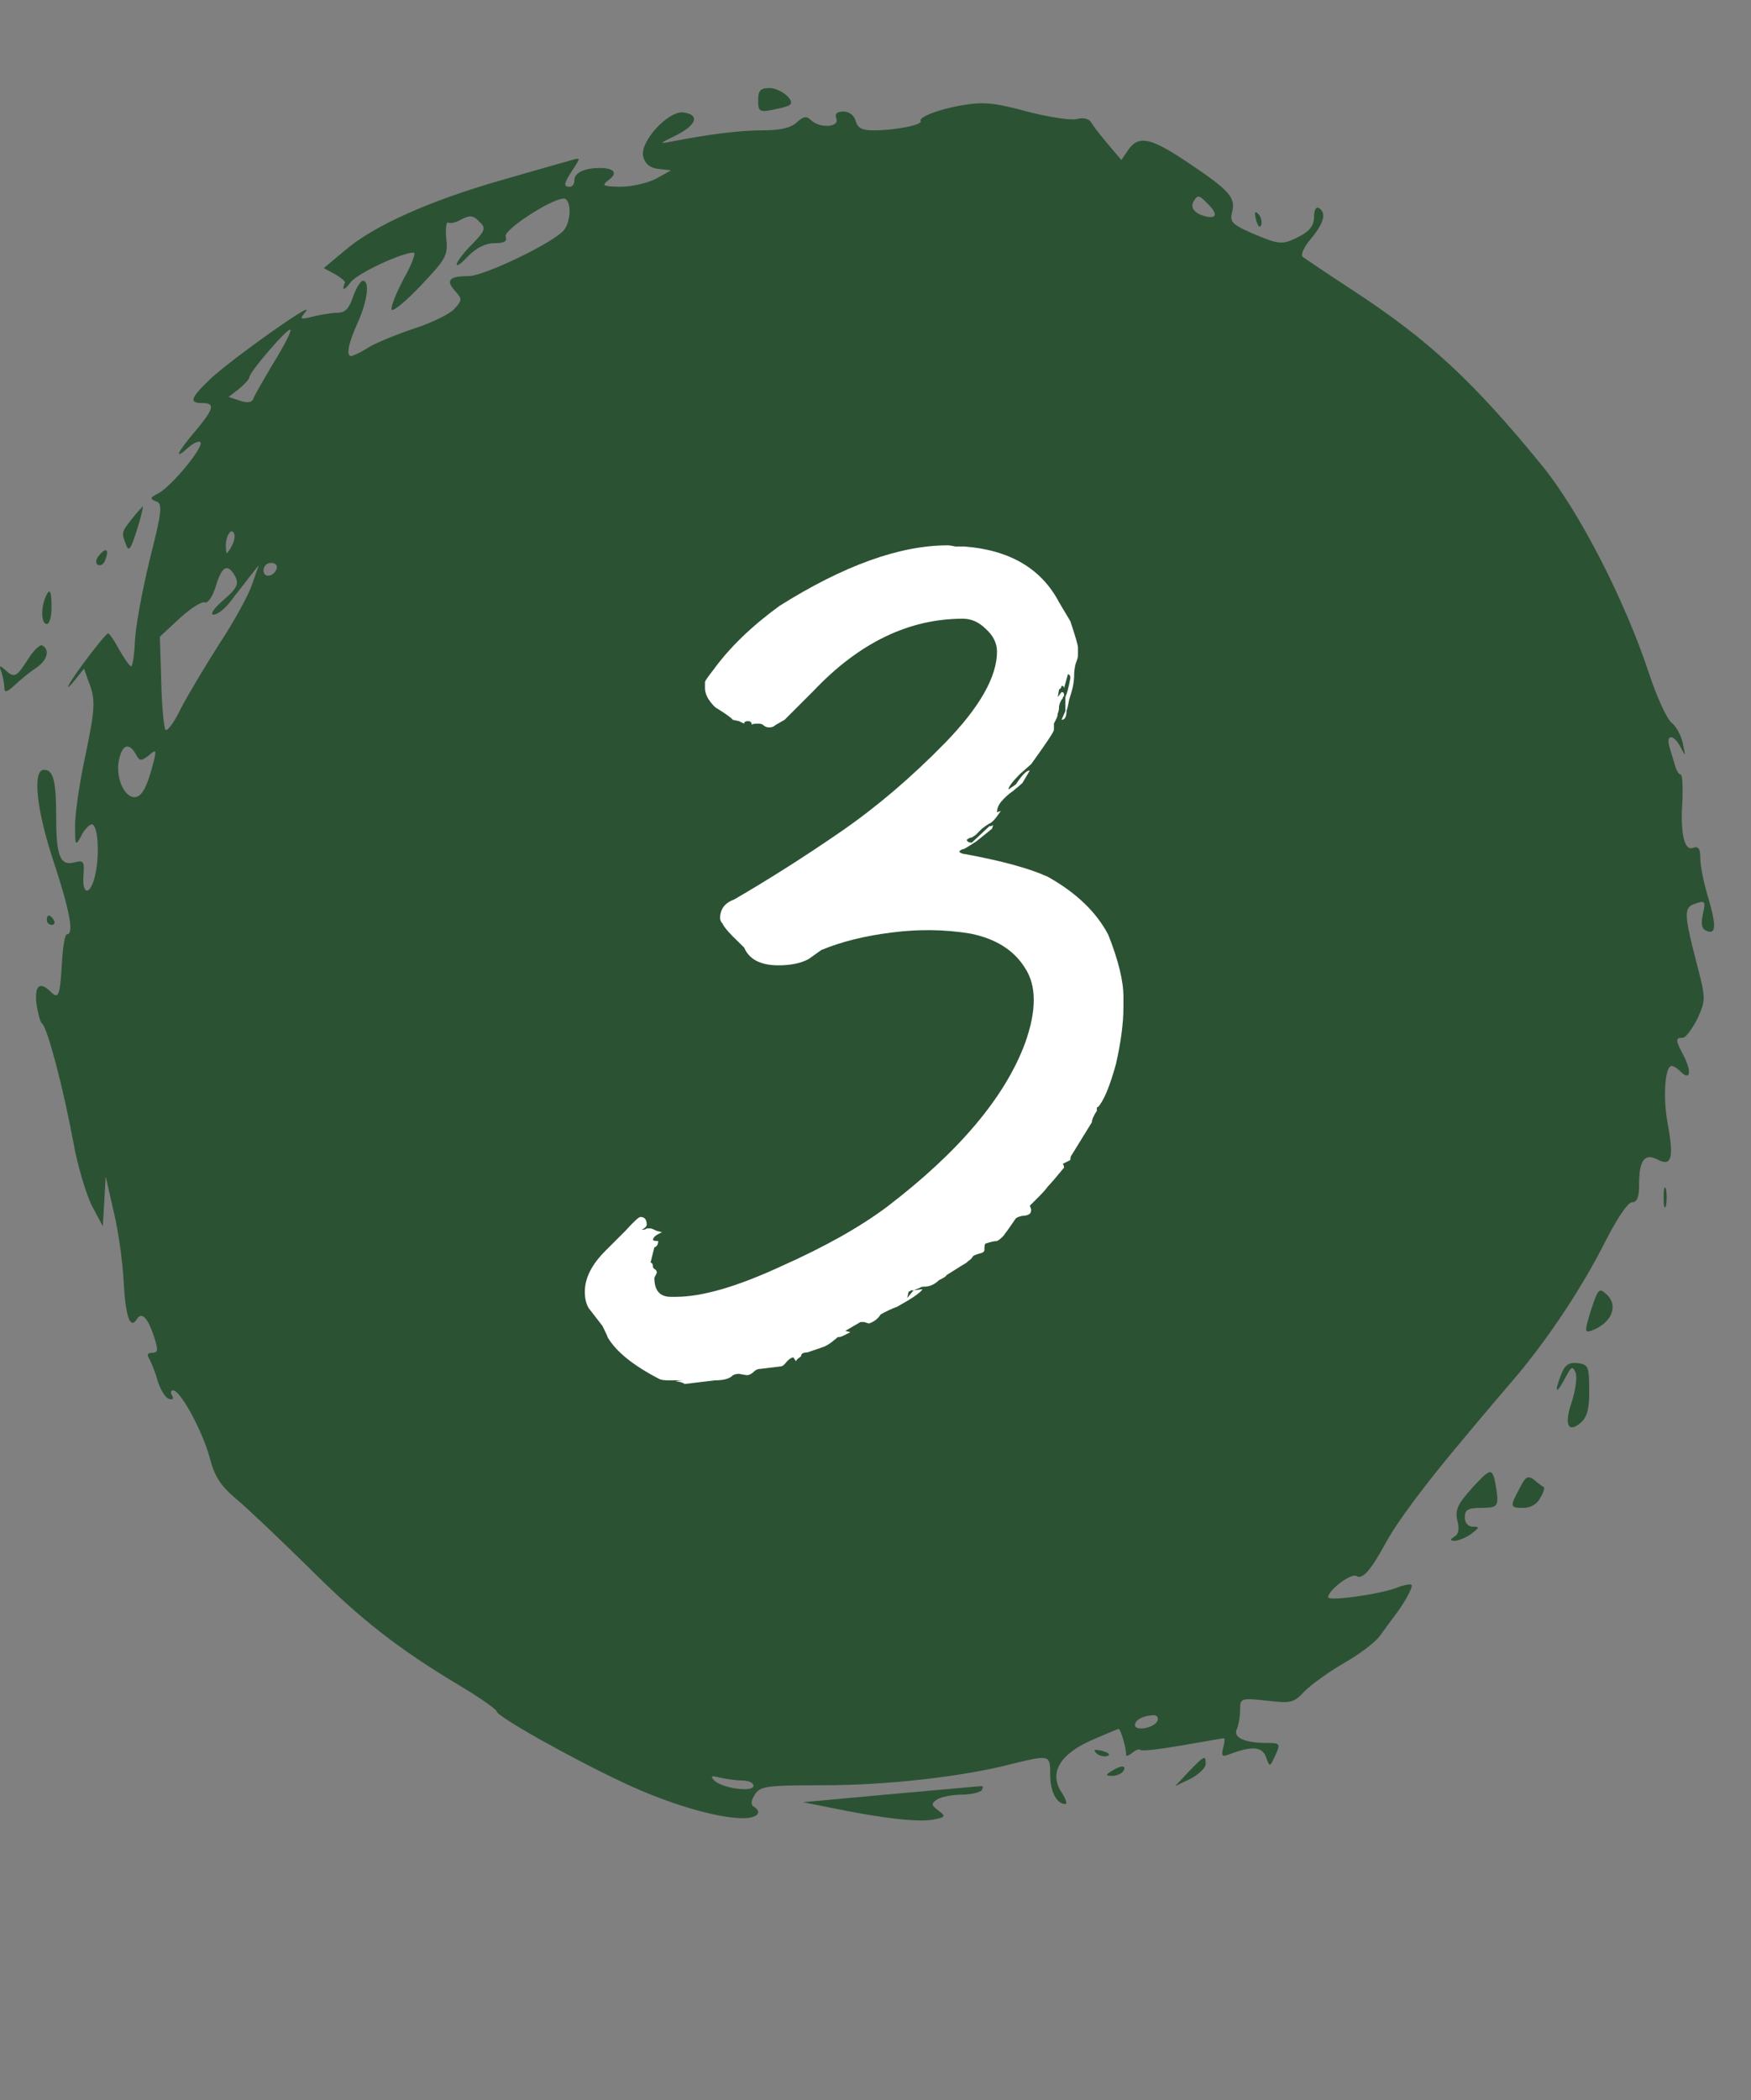 <svg version="1.0" preserveAspectRatio="xMidYMid meet" height="229" viewBox="0 0 143.25 171.75" zoomAndPan="magnify" width="191" xmlns:xlink="http://www.w3.org/1999/xlink" xmlns="http://www.w3.org/2000/svg"><rect x="0" y="0" width="143.25" height="171.75" fill="#808080" stroke="none"/><defs><g></g></defs><path fill-rule="nonzero" fill-opacity="1" d="M 62.023 8.199 C 62.023 9.121 62.141 9.199 63.258 8.969 C 63.914 8.855 64.566 8.66 64.645 8.547 C 65.031 8.16 63.797 7.199 62.949 7.199 C 62.219 7.199 62.023 7.395 62.023 8.199 Z M 62.023 8.199" fill="#2c5234"></path><path fill-rule="nonzero" fill-opacity="1" d="M 78.598 8.625 C 76.824 8.93 75.129 9.586 75.32 9.891 C 75.512 10.199 73.316 10.66 71.43 10.66 C 70.543 10.66 70.156 10.469 70.004 9.891 C 69.887 9.43 69.461 9.121 69 9.121 C 68.461 9.121 68.27 9.316 68.422 9.699 C 68.691 10.43 67.035 10.508 66.34 9.816 C 65.992 9.469 65.723 9.508 65.184 10.008 C 64.684 10.469 63.797 10.66 62.371 10.66 C 60.484 10.66 58.055 10.969 54.895 11.582 C 53.891 11.777 53.93 11.738 55.281 11.082 C 56.977 10.238 57.285 9.391 55.934 9.199 C 54.703 9.008 52.312 11.582 52.621 12.812 C 52.773 13.391 53.16 13.738 53.855 13.812 L 54.895 13.93 L 53.66 14.621 C 52.969 14.965 51.695 15.273 50.77 15.273 C 49.305 15.234 49.191 15.199 49.77 14.734 C 50.578 14.16 50.27 13.738 49.074 13.738 C 47.805 13.738 46.992 14.121 46.992 14.734 C 46.992 15.043 46.84 15.273 46.609 15.273 C 46.07 15.273 46.105 15.004 46.879 13.852 C 47.496 12.891 47.496 12.891 46.801 13.082 C 46.375 13.199 43.793 13.93 41.02 14.734 C 35.199 16.391 30.535 18.465 28.188 20.504 L 26.488 21.926 L 27.414 22.426 C 27.879 22.695 28.262 23.004 28.223 23.117 C 27.914 23.809 28.188 23.77 28.688 23.078 C 29.188 22.387 32.848 20.656 33.852 20.656 C 34.043 20.656 33.695 21.617 33.043 22.77 C 32.426 23.926 31.961 25.078 32.039 25.309 C 32.117 25.539 33.195 24.656 34.43 23.348 C 36.473 21.195 36.664 20.887 36.512 19.543 C 36.434 18.695 36.512 18.121 36.664 18.195 C 36.82 18.312 37.32 18.195 37.781 17.926 C 38.438 17.582 38.746 17.621 39.207 18.121 C 39.785 18.656 39.711 18.852 38.59 20.004 C 37.898 20.695 37.359 21.426 37.359 21.617 C 37.359 21.848 37.781 21.504 38.32 20.926 C 38.977 20.273 39.711 19.887 40.441 19.887 C 41.25 19.887 41.52 19.734 41.367 19.352 C 41.137 18.773 45.684 15.891 46.262 16.273 C 46.762 16.582 46.684 18.121 46.145 18.812 C 45.336 19.812 39.633 22.578 38.32 22.578 C 36.742 22.578 36.434 22.926 37.242 23.809 C 37.82 24.465 37.82 24.539 37.164 25.27 C 36.82 25.656 35.355 26.387 33.93 26.848 C 32.539 27.309 30.844 28 30.191 28.383 C 29.535 28.809 28.879 29.113 28.727 29.113 C 28.301 29.113 28.492 28.078 29.266 26.387 C 30.074 24.578 30.266 22.965 29.688 22.965 C 29.496 22.965 29.148 23.539 28.879 24.27 C 28.57 25.23 28.223 25.578 27.609 25.578 C 27.145 25.578 26.258 25.73 25.602 25.887 C 24.523 26.156 24.484 26.117 25.023 25.461 C 25.836 24.465 18.973 29.344 17.238 30.961 C 15.582 32.535 15.43 32.961 16.547 32.961 C 17.625 32.961 17.512 33.422 15.969 35.266 C 14.465 37.035 14.195 37.688 15.391 36.613 C 15.812 36.227 16.277 36.035 16.391 36.152 C 16.738 36.496 14.043 39.766 12.961 40.34 C 12.27 40.688 12.23 40.801 12.77 40.996 C 13.309 41.188 13.27 41.727 12.23 45.84 C 11.613 48.375 11.074 51.375 11.035 52.453 C 10.996 53.566 10.844 54.488 10.727 54.488 C 10.609 54.488 10.188 53.875 9.762 53.145 C 9.379 52.414 8.953 51.797 8.84 51.797 C 8.605 51.836 6.102 55.105 5.641 55.988 C 5.445 56.336 5.68 56.18 6.102 55.645 L 6.871 54.68 L 7.258 55.758 C 7.836 57.219 7.797 57.949 6.91 62.141 C 6.488 64.141 6.141 66.562 6.141 67.523 C 6.141 69.176 6.18 69.215 6.641 68.367 C 6.871 67.867 7.297 67.445 7.488 67.406 C 7.992 67.367 8.184 69.715 7.797 71.52 C 7.414 73.25 6.68 73.289 6.836 71.52 C 6.91 70.445 6.836 70.328 6.102 70.52 C 4.945 70.828 4.598 70.059 4.598 66.906 C 4.598 63.832 4.367 62.949 3.598 62.949 C 2.633 62.949 2.98 66.254 4.406 70.52 C 5.715 74.48 6.062 76.402 5.484 76.402 C 5.293 76.402 5.137 77.48 5.062 78.789 C 4.906 81.441 4.793 81.746 4.137 81.094 C 3.25 80.211 2.824 80.594 2.98 82.055 C 3.098 82.863 3.289 83.594 3.441 83.707 C 3.867 83.977 5.176 88.977 5.984 93.32 C 6.332 95.32 7.066 97.703 7.527 98.625 L 8.414 100.277 L 8.531 98.242 L 8.645 96.203 L 9.301 99.086 C 9.688 100.664 10.031 103.199 10.109 104.699 C 10.266 107.699 10.648 108.738 11.188 107.891 C 11.574 107.238 12.074 107.699 12.617 109.352 C 12.961 110.43 12.922 110.621 12.461 110.621 C 12.074 110.621 12 110.773 12.191 111.082 C 12.344 111.352 12.691 112.16 12.887 112.891 C 13.117 113.621 13.5 114.273 13.809 114.387 C 14.117 114.504 14.234 114.387 14.078 114.117 C 13.926 113.887 13.965 113.695 14.156 113.695 C 14.773 113.695 16.586 117.078 17.164 119.23 C 17.547 120.73 18.051 121.5 19.281 122.539 C 20.168 123.27 22.828 125.805 25.18 128.113 C 29.574 132.496 32.539 134.805 37.668 137.879 C 39.285 138.84 40.633 139.801 40.633 139.953 C 40.633 140.34 46.609 143.723 51.039 145.797 C 54.625 147.488 58.633 148.684 60.793 148.684 C 61.984 148.684 62.41 148.184 61.641 147.723 C 61.406 147.566 61.445 147.223 61.754 146.758 C 62.18 146.066 62.68 145.992 67.383 145.992 C 72.508 145.992 78.789 145.297 82.875 144.223 C 85.883 143.492 85.918 143.492 85.918 145.145 C 85.918 146.527 86.461 147.527 87.152 147.527 C 87.344 147.527 87.191 147.105 86.844 146.566 C 85.805 144.992 86.691 143.453 89.312 142.301 C 90.469 141.801 91.469 141.379 91.508 141.379 C 91.699 141.379 92.164 143.105 92.125 143.453 C 92.086 143.645 92.277 143.605 92.586 143.375 C 92.895 143.105 93.203 142.992 93.32 143.105 C 93.395 143.223 94.938 143.031 96.75 142.723 C 98.523 142.414 100.062 142.145 100.141 142.145 C 100.219 142.145 100.18 142.492 100.062 142.953 C 99.91 143.57 99.988 143.684 100.488 143.492 C 102.375 142.762 103.262 142.801 103.57 143.684 C 103.879 144.531 103.879 144.531 104.344 143.531 C 104.766 142.609 104.727 142.531 103.727 142.531 C 101.836 142.531 100.875 142.109 101.18 141.414 C 101.336 141.07 101.453 140.379 101.453 139.84 C 101.453 138.879 101.488 138.84 103.609 139.07 C 105.613 139.301 105.844 139.262 106.73 138.301 C 107.27 137.762 108.695 136.727 109.891 136.035 C 111.125 135.34 112.473 134.34 112.898 133.766 C 113.32 133.188 113.785 132.535 113.938 132.344 C 114.824 131.227 115.633 129.766 115.48 129.613 C 115.402 129.496 114.824 129.613 114.246 129.844 C 112.859 130.383 108.66 130.957 108.66 130.613 C 108.66 130.035 110.547 128.613 110.973 128.883 C 111.473 129.191 112.164 128.383 113.359 126.191 C 114.285 124.461 116.637 121.309 119.988 117.348 C 121.223 115.848 123.109 113.656 124.152 112.426 C 126.812 109.238 129.508 105.16 131.359 101.469 C 132.285 99.664 133.172 98.316 133.516 98.316 C 133.941 98.316 134.094 97.895 134.094 96.855 C 134.094 94.859 134.559 94.281 135.598 94.82 C 136.754 95.434 136.949 94.703 136.445 91.938 C 136.023 89.781 136.215 87.168 136.754 87.168 C 136.91 87.168 137.219 87.359 137.488 87.629 C 138.258 88.398 138.41 87.707 137.797 86.438 C 137.062 85.055 137.023 84.863 137.68 84.863 C 137.91 84.863 138.449 84.133 138.875 83.285 C 139.566 81.746 139.566 81.672 138.758 78.594 C 137.797 74.867 137.758 74.25 138.566 73.941 C 139.531 73.598 139.566 73.637 139.297 74.828 C 139.145 75.633 139.223 75.98 139.645 76.133 C 140.418 76.441 140.418 75.633 139.684 73.176 C 139.375 72.137 139.105 70.789 139.105 70.215 C 139.105 69.406 138.953 69.176 138.527 69.328 C 137.797 69.637 137.449 68.176 137.641 65.445 C 137.68 64.293 137.641 63.332 137.488 63.332 C 137.332 63.332 137.141 62.984 137.023 62.562 C 136.91 62.141 136.676 61.449 136.562 61.023 C 136.293 59.988 136.949 60.062 137.488 61.102 C 137.91 61.91 137.91 61.871 137.68 60.832 C 137.562 60.18 137.141 59.41 136.754 59.102 C 136.371 58.797 135.52 56.949 134.906 55.066 C 132.938 49.105 129.199 41.801 126.156 38.074 C 120.605 31.27 116.945 27.848 110.777 23.809 C 108.66 22.426 106.77 21.156 106.578 21.004 C 106.383 20.848 106.691 20.156 107.27 19.504 C 108.312 18.234 108.543 17.391 107.887 17.004 C 107.656 16.891 107.504 17.195 107.504 17.734 C 107.504 18.426 107.156 18.887 106.348 19.312 C 104.922 20.043 104.727 20.043 102.453 19.082 C 100.797 18.352 100.602 18.156 100.797 17.352 C 101.105 16.16 100.602 15.582 97.211 13.312 C 94.129 11.238 93.164 11.047 92.316 12.238 L 91.738 13.082 L 90.66 11.812 C 90.082 11.121 89.426 10.316 89.273 10.008 C 89.078 9.699 88.617 9.586 88.078 9.738 C 87.617 9.852 85.844 9.586 84.184 9.16 C 81.18 8.355 80.484 8.316 78.598 8.625 Z M 98.793 16.66 C 99.641 17.465 99.562 17.926 98.637 17.695 C 97.711 17.465 97.328 16.965 97.676 16.426 C 97.984 15.93 98.098 15.93 98.793 16.66 Z M 22.367 29.691 C 21.52 31.113 20.746 32.461 20.707 32.652 C 20.594 32.922 20.168 32.961 19.629 32.766 L 18.703 32.461 L 19.551 31.805 C 20.016 31.422 20.402 31 20.402 30.844 C 20.402 30.422 23.562 26.77 23.754 26.961 C 23.871 27.039 23.254 28.27 22.367 29.691 Z M 90.738 32 C 98.137 33.883 104.496 39.148 107.504 45.84 C 109.199 49.605 109.621 51.723 109.621 56.027 C 109.621 58.371 109.391 60.871 109.082 61.984 C 104.574 77.633 88.309 84.977 73.777 77.902 C 70.309 76.211 65.414 71.48 63.449 67.945 C 60.484 62.562 59.637 55.449 61.293 49.492 C 63.566 41.188 70.426 34.457 78.98 32.152 C 82.145 31.305 87.691 31.23 90.738 32 Z M 18.898 44.762 C 18.512 45.414 18.512 45.379 18.473 44.648 C 18.473 43.762 18.973 43.07 19.168 43.688 C 19.246 43.918 19.129 44.379 18.898 44.762 Z M 22.637 46.492 C 22.406 47.184 21.559 47.301 21.559 46.645 C 21.559 46.301 21.828 46.031 22.172 46.031 C 22.52 46.031 22.715 46.223 22.637 46.492 Z M 19.246 47.145 C 19.551 47.762 19.398 48.105 18.281 49.07 C 17.473 49.762 17.164 50.262 17.473 50.262 C 17.781 50.262 18.395 49.797 18.859 49.184 C 19.281 48.605 20.016 47.723 20.402 47.184 L 21.172 46.223 L 20.633 47.762 C 20.363 48.605 19.168 50.797 17.973 52.605 C 16.816 54.414 15.391 56.797 14.812 57.91 C 14.273 59.027 13.695 59.832 13.539 59.68 C 13.426 59.562 13.23 57.797 13.195 55.758 L 13.078 52.066 L 14.695 50.566 C 15.582 49.762 16.508 49.145 16.777 49.262 C 17.008 49.336 17.395 48.801 17.664 47.914 C 18.164 46.262 18.629 46.031 19.246 47.145 Z M 11.113 61.68 C 11.422 62.254 11.535 62.254 12.152 61.793 C 12.77 61.258 12.809 61.293 12.578 62.254 C 12 64.523 11.535 65.293 10.883 65.176 C 10.031 65.023 9.418 63.332 9.762 62.023 C 10.031 60.871 10.574 60.719 11.113 61.68 Z M 72.777 81.016 C 82.336 81.441 82.953 81.594 84.84 83.594 C 86.73 85.594 87.191 88.285 86.113 90.898 C 84.879 93.859 83.145 94.859 77.824 95.781 C 69.965 97.164 69.809 97.242 71.16 99.508 C 71.773 100.547 71.969 100.625 74.355 100.586 C 75.746 100.586 78.789 100.434 81.18 100.277 C 86.922 99.855 88.078 99.242 96.633 92.281 C 103.879 86.359 105.652 85.285 108.004 85.246 C 112.473 85.246 115.902 89.668 114.824 94.09 C 114.324 96.242 113.32 97.281 105.191 103.93 C 96.711 110.93 95.746 111.66 92.742 113.121 C 86.844 115.965 83.953 116.195 63.18 115.465 C 54.125 115.156 53.547 115.156 49.23 116.004 L 44.68 116.887 L 44.68 118.465 C 44.68 120.539 43.641 122.5 42.023 123.578 C 40.828 124.383 40.289 124.461 35.16 124.461 C 29.266 124.461 28.34 124.23 26.684 122.461 C 25.102 120.73 24.988 119.309 25.102 103.508 C 25.219 89.281 25.258 88.438 25.988 87.168 C 26.453 86.359 27.492 85.477 28.492 84.938 C 29.996 84.207 30.77 84.094 34.93 84.094 C 40.133 84.094 41.52 84.438 43.102 86.168 C 43.641 86.707 44.18 87.168 44.336 87.168 C 44.527 87.168 46.609 86.246 49.035 85.094 C 55.281 82.172 57.977 81.324 63.375 80.672 C 63.605 80.672 67.805 80.824 72.777 81.016 Z M 94.707 140.684 C 94.516 141.301 92.855 141.609 92.855 141.07 C 92.855 140.648 93.512 140.301 94.32 140.262 C 94.629 140.223 94.785 140.453 94.707 140.684 Z M 60.793 145.605 C 61.254 145.605 61.641 145.797 61.641 146.031 C 61.641 146.605 58.98 146.223 58.402 145.566 C 58.094 145.223 58.207 145.184 58.941 145.375 C 59.48 145.492 60.289 145.605 60.793 145.605 Z M 60.793 145.605" fill="#2c5234"></path><path fill-rule="nonzero" fill-opacity="1" d="M 29.727 88.781 C 29.379 89.129 29.266 93.09 29.266 104.277 C 29.266 118.387 29.305 119.387 29.957 119.965 C 30.535 120.5 31.539 120.617 35.16 120.617 C 39.324 120.617 39.672 120.578 40.211 119.77 C 41.137 118.465 41.137 90.477 40.211 89.168 C 39.672 88.359 39.363 88.32 34.891 88.32 C 31.77 88.32 30.035 88.477 29.727 88.781 Z M 29.727 88.781" fill="#2c5234"></path><path fill-rule="nonzero" fill-opacity="1" d="M 102.762 18.004 C 102.914 18.504 103.07 18.695 103.188 18.387 C 103.262 18.121 103.148 17.695 102.953 17.504 C 102.645 17.195 102.609 17.352 102.762 18.004 Z M 102.762 18.004" fill="#2c5234"></path><path fill-rule="nonzero" fill-opacity="1" d="M 10.805 42.418 C 9.918 43.531 9.918 43.57 10.34 44.609 C 10.535 45.148 10.727 44.84 11.188 43.379 C 11.535 42.301 11.73 41.418 11.691 41.418 C 11.652 41.418 11.227 41.879 10.805 42.418 Z M 10.805 42.418" fill="#2c5234"></path><path fill-rule="nonzero" fill-opacity="1" d="M 8.105 45.414 C 7.836 45.723 7.797 46.07 7.992 46.184 C 8.223 46.301 8.492 46.148 8.605 45.801 C 8.953 44.918 8.684 44.723 8.105 45.414 Z M 8.105 45.414" fill="#2c5234"></path><path fill-rule="nonzero" fill-opacity="1" d="M 3.672 48.953 C 3.328 49.875 3.402 51.027 3.828 51.027 C 4.059 51.027 4.215 50.414 4.215 49.684 C 4.215 48.223 4.059 47.992 3.672 48.953 Z M 3.672 48.953" fill="#2c5234"></path><path fill-rule="nonzero" fill-opacity="1" d="M 2.285 53.914 C 1.363 55.375 1.168 55.488 0.398 54.758 C -0.027 54.375 -0.102 54.414 0.129 54.988 C 0.242 55.375 0.359 55.949 0.359 56.258 C 0.359 56.68 0.59 56.605 1.246 55.988 C 1.707 55.566 2.48 54.914 2.98 54.605 C 3.867 53.988 4.098 53.145 3.48 52.797 C 3.289 52.645 2.75 53.184 2.285 53.914 Z M 2.285 53.914" fill="#2c5234"></path><path fill-rule="nonzero" fill-opacity="1" d="M 3.828 75.25 C 3.828 75.441 4.02 75.633 4.25 75.633 C 4.445 75.633 4.523 75.441 4.406 75.25 C 4.289 75.02 4.098 74.867 3.98 74.867 C 3.906 74.867 3.828 75.02 3.828 75.25 Z M 3.828 75.25" fill="#2c5234"></path><path fill-rule="nonzero" fill-opacity="1" d="M 136.098 97.934 C 136.098 98.664 136.176 98.973 136.293 98.586 C 136.371 98.242 136.371 97.625 136.293 97.242 C 136.176 96.895 136.098 97.203 136.098 97.934 Z M 136.098 97.934" fill="#2c5234"></path><path fill-rule="nonzero" fill-opacity="1" d="M 130.164 107.121 C 129.625 108.891 129.625 109.004 130.203 108.812 C 131.859 108.199 132.438 106.777 131.438 105.852 C 130.82 105.277 130.742 105.391 130.164 107.121 Z M 130.164 107.121" fill="#2c5234"></path><path fill-rule="nonzero" fill-opacity="1" d="M 127.66 112.543 C 127.121 113.965 127.352 114.043 128.082 112.621 C 128.547 111.734 128.66 111.695 128.891 112.234 C 129.047 112.621 128.891 113.695 128.582 114.656 C 127.93 116.543 128.312 117.273 129.395 116.273 C 129.855 115.848 130.047 115.082 130.012 113.621 C 130.012 111.734 129.934 111.582 129.047 111.465 C 128.312 111.391 128.004 111.621 127.66 112.543 Z M 127.66 112.543" fill="#2c5234"></path><path fill-rule="nonzero" fill-opacity="1" d="M 120.453 121.656 C 119.258 123 119.027 123.461 119.219 124.309 C 119.41 125 119.336 125.461 118.988 125.652 C 118.602 125.922 118.602 126 119.066 126 C 119.371 125.961 119.988 125.73 120.375 125.422 C 121.031 124.922 121.07 124.844 120.492 124.844 C 120.105 124.844 119.836 124.539 119.836 124.078 C 119.836 123.461 120.105 123.309 121.184 123.309 C 122.34 123.309 122.531 123.191 122.496 122.422 C 122.457 121.961 122.34 121.23 122.227 120.809 C 121.992 120.117 121.801 120.195 120.453 121.656 Z M 120.453 121.656" fill="#2c5234"></path><path fill-rule="nonzero" fill-opacity="1" d="M 124.305 121.73 C 123.496 123.23 123.535 123.309 124.652 123.309 C 125.191 123.309 125.77 123 126 122.5 C 126.27 122.078 126.387 121.656 126.309 121.617 C 126.234 121.578 125.887 121.348 125.539 121.039 C 125 120.617 124.809 120.73 124.305 121.73 Z M 124.305 121.73" fill="#2c5234"></path><path fill-rule="nonzero" fill-opacity="1" d="M 89.695 143.375 C 89.891 143.57 90.312 143.684 90.582 143.605 C 90.891 143.492 90.699 143.34 90.199 143.184 C 89.543 143.031 89.387 143.07 89.695 143.375 Z M 89.695 143.375" fill="#2c5234"></path><path fill-rule="nonzero" fill-opacity="1" d="M 97.25 144.875 L 96.133 146.066 L 97.406 145.453 C 98.059 145.105 98.637 144.566 98.637 144.262 C 98.637 143.492 98.562 143.531 97.25 144.875 Z M 97.25 144.875" fill="#2c5234"></path><path fill-rule="nonzero" fill-opacity="1" d="M 90.93 144.836 C 90.43 145.145 90.43 145.223 91.008 145.223 C 91.355 145.223 91.777 145.031 91.895 144.836 C 92.203 144.336 91.699 144.336 90.93 144.836 Z M 90.93 144.836" fill="#2c5234"></path><path fill-rule="nonzero" fill-opacity="1" d="M 72.816 146.723 L 65.688 147.375 L 68.191 147.875 C 72.316 148.719 75.168 149.027 76.359 148.797 C 77.363 148.605 77.402 148.527 76.785 148.066 C 76.168 147.605 76.168 147.488 76.668 147.145 C 76.977 146.953 77.902 146.758 78.672 146.758 C 79.445 146.758 80.215 146.566 80.332 146.375 C 80.445 146.145 80.445 146.031 80.254 146.066 C 80.102 146.066 76.746 146.375 72.816 146.723 Z M 72.816 146.723" fill="#2c5234"></path><path fill-rule="nonzero" fill-opacity="1" d="M 125.305 85.055 C 126.012 117.375 73.629 130.176 46.973 130.758 C 20.312 131.336 20.465 111.016 19.758 78.691 C 19.051 46.371 40.086 19.699 66.746 19.117 C 93.406 18.535 124.598 52.73 125.305 85.055 Z M 125.305 85.055" fill="#2c5234"></path><g fill-opacity="1" fill="#ffffff"><g transform="translate(50.221, 113.283)"><g><path d="M 39.109 -21.516 L 37.453 -18.828 C 37.379 -18.754 37.344 -18.617 37.344 -18.422 L 36.719 -18.109 C 36.789 -18.035 36.828 -17.93 36.828 -17.797 C 36.203 -17.035 35.754 -16.516 35.484 -16.234 C 35.348 -16.035 35.109 -15.766 34.766 -15.422 L 34.031 -14.688 L 34.141 -14.375 C 34.141 -14.164 34.07 -14.031 33.938 -13.969 C 33.789 -13.895 33.617 -13.859 33.422 -13.859 C 33.141 -13.797 32.961 -13.727 32.891 -13.656 L 32.172 -12.625 C 32.109 -12.551 32.004 -12.41 31.859 -12.203 C 31.648 -11.992 31.477 -11.859 31.344 -11.797 C 31.133 -11.797 30.828 -11.727 30.422 -11.594 C 30.348 -11.594 30.312 -11.414 30.312 -11.062 C 30.312 -10.926 30.172 -10.828 29.891 -10.766 C 29.617 -10.691 29.445 -10.617 29.375 -10.547 C 29.312 -10.41 29.176 -10.273 28.969 -10.141 L 28.859 -10.031 L 28.344 -9.719 L 27.203 -9 C 27.203 -8.926 27 -8.789 26.594 -8.594 C 26.238 -8.238 25.82 -8.062 25.344 -8.062 C 25.207 -8.062 25.102 -8.031 25.031 -7.969 L 24.516 -7.766 C 24.453 -7.766 24.383 -7.766 24.312 -7.766 C 24.238 -7.691 24.172 -7.656 24.109 -7.656 L 24 -7.141 L 24.516 -7.766 L 25.25 -7.859 C 25.102 -7.586 24.41 -7.109 23.172 -6.422 C 22.754 -6.273 22.305 -6.066 21.828 -5.797 C 21.617 -5.453 21.305 -5.207 20.891 -5.062 C 20.828 -5.062 20.691 -5.098 20.484 -5.172 C 20.348 -5.172 20.242 -5.172 20.172 -5.172 L 18.938 -4.453 L 19.344 -4.344 L 19.141 -4.234 L 18.719 -4.031 C 18.582 -3.969 18.445 -3.938 18.312 -3.938 C 18.238 -3.863 18.066 -3.723 17.797 -3.516 C 17.516 -3.305 17.27 -3.172 17.062 -3.109 L 15.828 -2.688 C 15.484 -2.688 15.312 -2.582 15.312 -2.375 L 15.203 -2.281 C 15.066 -2.207 14.961 -2.102 14.891 -1.969 L 14.688 -2.281 C 14.551 -2.281 14.379 -2.176 14.172 -1.969 C 13.961 -1.688 13.789 -1.547 13.656 -1.547 L 12 -1.344 C 11.789 -1.344 11.617 -1.273 11.484 -1.141 C 11.273 -0.93 11.066 -0.828 10.859 -0.828 L 10.234 -0.938 C 9.961 -0.938 9.758 -0.863 9.625 -0.719 C 9.344 -0.508 8.895 -0.406 8.281 -0.406 L 5.797 -0.109 C 5.586 -0.242 5.344 -0.312 5.062 -0.312 C 5.207 -0.375 5.484 -0.406 5.891 -0.406 L 4.453 -0.406 C 4.109 -0.406 3.863 -0.441 3.719 -0.516 C 1.582 -1.617 0.172 -2.758 -0.516 -3.938 C -0.516 -4 -0.656 -4.305 -0.938 -4.859 L -2.062 -6.312 C -2.27 -6.656 -2.375 -7.102 -2.375 -7.656 C -2.375 -8.758 -1.82 -9.863 -0.719 -10.969 L 0.938 -12.625 C 1.625 -13.383 2.035 -13.766 2.172 -13.766 C 2.516 -13.766 2.688 -13.555 2.688 -13.141 C 2.688 -13.004 2.551 -12.863 2.281 -12.719 C 2.488 -12.719 2.625 -12.754 2.688 -12.828 C 2.82 -12.828 2.926 -12.828 3 -12.828 C 3.07 -12.828 3.242 -12.758 3.516 -12.625 L 3.938 -12.516 C 3.445 -12.305 3.203 -12.098 3.203 -11.891 C 3.203 -11.828 3.344 -11.797 3.625 -11.797 C 3.625 -11.516 3.52 -11.344 3.312 -11.281 L 3 -10.031 C 3.133 -10.031 3.203 -9.895 3.203 -9.625 L 3.312 -9.516 C 3.445 -9.453 3.516 -9.348 3.516 -9.203 L 3.312 -8.797 C 3.312 -7.754 3.758 -7.234 4.656 -7.234 L 5.062 -7.234 C 7.207 -7.234 10.07 -8.062 13.656 -9.719 C 17.238 -11.312 20.133 -12.938 22.344 -14.594 C 28.207 -19.07 31.969 -23.52 33.625 -27.938 C 34.594 -30.625 34.594 -32.691 33.625 -34.141 C 32.727 -35.586 31.242 -36.52 29.172 -36.938 C 27.098 -37.281 24.961 -37.312 22.766 -37.031 C 20.555 -36.758 18.625 -36.281 16.969 -35.594 L 15.938 -34.859 C 15.312 -34.516 14.484 -34.344 13.453 -34.344 C 12.004 -34.344 11.07 -34.828 10.656 -35.797 L 9.719 -36.719 C 9.238 -37.207 8.961 -37.555 8.891 -37.766 L 8.797 -37.859 C 8.723 -38.004 8.688 -38.109 8.688 -38.172 C 8.688 -38.93 9.066 -39.445 9.828 -39.719 C 12.797 -41.445 15.727 -43.312 18.625 -45.312 C 21.52 -47.312 24.348 -49.723 27.109 -52.547 C 29.93 -55.453 31.344 -57.938 31.344 -60 C 31.344 -60.688 31.035 -61.305 30.422 -61.859 C 29.867 -62.41 29.242 -62.688 28.547 -62.688 C 24.141 -62.688 20.07 -60.723 16.344 -56.797 L 13.969 -54.422 L 13.234 -54 C 13.098 -53.863 12.926 -53.797 12.719 -53.797 C 12.52 -53.797 12.348 -53.863 12.203 -54 C 12.141 -54.07 12.004 -54.109 11.797 -54.109 C 11.453 -54.109 11.281 -54.07 11.281 -54 C 11.281 -54.207 11.176 -54.312 10.969 -54.312 C 10.758 -54.312 10.656 -54.242 10.656 -54.109 L 10.234 -54.312 L 9.719 -54.422 C 9.656 -54.555 9.176 -54.898 8.281 -55.453 C 7.727 -56.004 7.453 -56.52 7.453 -57 L 7.453 -57.516 C 7.453 -57.586 7.691 -57.93 8.172 -58.547 C 9.484 -60.348 11.273 -62.078 13.547 -63.734 C 18.797 -67.035 23.383 -68.688 27.312 -68.688 C 27.445 -68.688 27.656 -68.656 27.938 -68.594 C 28.207 -68.594 28.445 -68.594 28.656 -68.594 C 32.383 -68.312 34.973 -66.789 36.422 -64.031 L 37.344 -62.484 C 37.758 -61.242 37.969 -60.52 37.969 -60.312 L 37.969 -59.688 C 37.969 -59.551 37.898 -59.312 37.766 -58.969 C 37.691 -58.625 37.656 -58.348 37.656 -58.141 C 37.656 -57.797 37.617 -57.453 37.547 -57.109 C 37.484 -56.828 37.383 -56.484 37.25 -56.078 C 37.176 -55.66 37.102 -55.348 37.031 -55.141 C 37.031 -54.66 36.895 -54.422 36.625 -54.422 L 36.938 -55.141 L 36.938 -56.281 C 37.07 -56.551 37.207 -57.066 37.344 -57.828 C 37.344 -58.035 37.273 -58.141 37.141 -58.141 L 36.828 -57 C 36.828 -57.133 36.758 -57.203 36.625 -57.203 C 36.625 -57.066 36.555 -56.969 36.422 -56.906 L 36.312 -56.281 L 36.625 -56.688 C 36.758 -56.688 36.828 -56.617 36.828 -56.484 L 36.828 -56.375 C 36.754 -56.312 36.719 -56.242 36.719 -56.172 C 36.582 -56.035 36.484 -55.828 36.422 -55.547 C 36.422 -55.273 36.383 -55.07 36.312 -54.938 C 36.312 -54.801 36.273 -54.66 36.203 -54.516 C 36.141 -54.379 36.07 -54.242 36 -54.109 C 36 -53.973 36 -53.801 36 -53.594 C 36 -53.445 35.379 -52.516 34.141 -50.797 L 33.203 -49.969 C 32.586 -49.344 32.281 -48.926 32.281 -48.719 L 32.891 -49.141 C 33.379 -49.898 33.758 -50.281 34.031 -50.281 L 33.422 -49.25 C 33.348 -49.176 33.102 -48.969 32.688 -48.625 C 32.281 -48.344 31.938 -48.031 31.656 -47.688 C 31.445 -47.414 31.344 -47.141 31.344 -46.859 L 31.656 -46.969 C 31.238 -46.344 30.926 -46 30.719 -45.938 C 30.582 -45.863 30.379 -45.723 30.109 -45.516 C 29.898 -45.305 29.727 -45.133 29.594 -45 L 29.281 -44.797 C 29.145 -44.797 29.004 -44.727 28.859 -44.594 C 28.93 -44.445 29.07 -44.375 29.281 -44.375 L 30.719 -45.719 C 30.863 -45.719 30.969 -45.754 31.031 -45.828 L 30.938 -45.516 L 29.797 -44.594 C 29.723 -44.52 29.516 -44.379 29.172 -44.172 L 28.656 -43.859 C 28.52 -43.859 28.383 -43.789 28.25 -43.656 L 28.344 -43.547 C 28.477 -43.484 28.582 -43.453 28.656 -43.453 C 31.688 -42.898 33.961 -42.281 35.484 -41.594 C 37.828 -40.281 39.484 -38.691 40.453 -36.828 C 41.273 -34.754 41.688 -33.066 41.688 -31.766 L 41.688 -30.938 C 41.688 -29.625 41.484 -28.07 41.078 -26.281 C 40.586 -24.488 40.102 -23.316 39.625 -22.766 C 39.551 -22.766 39.516 -22.727 39.516 -22.656 L 39.516 -22.453 C 39.242 -22.035 39.109 -21.723 39.109 -21.516 Z M 39.109 -21.516"></path></g></g></g></svg>